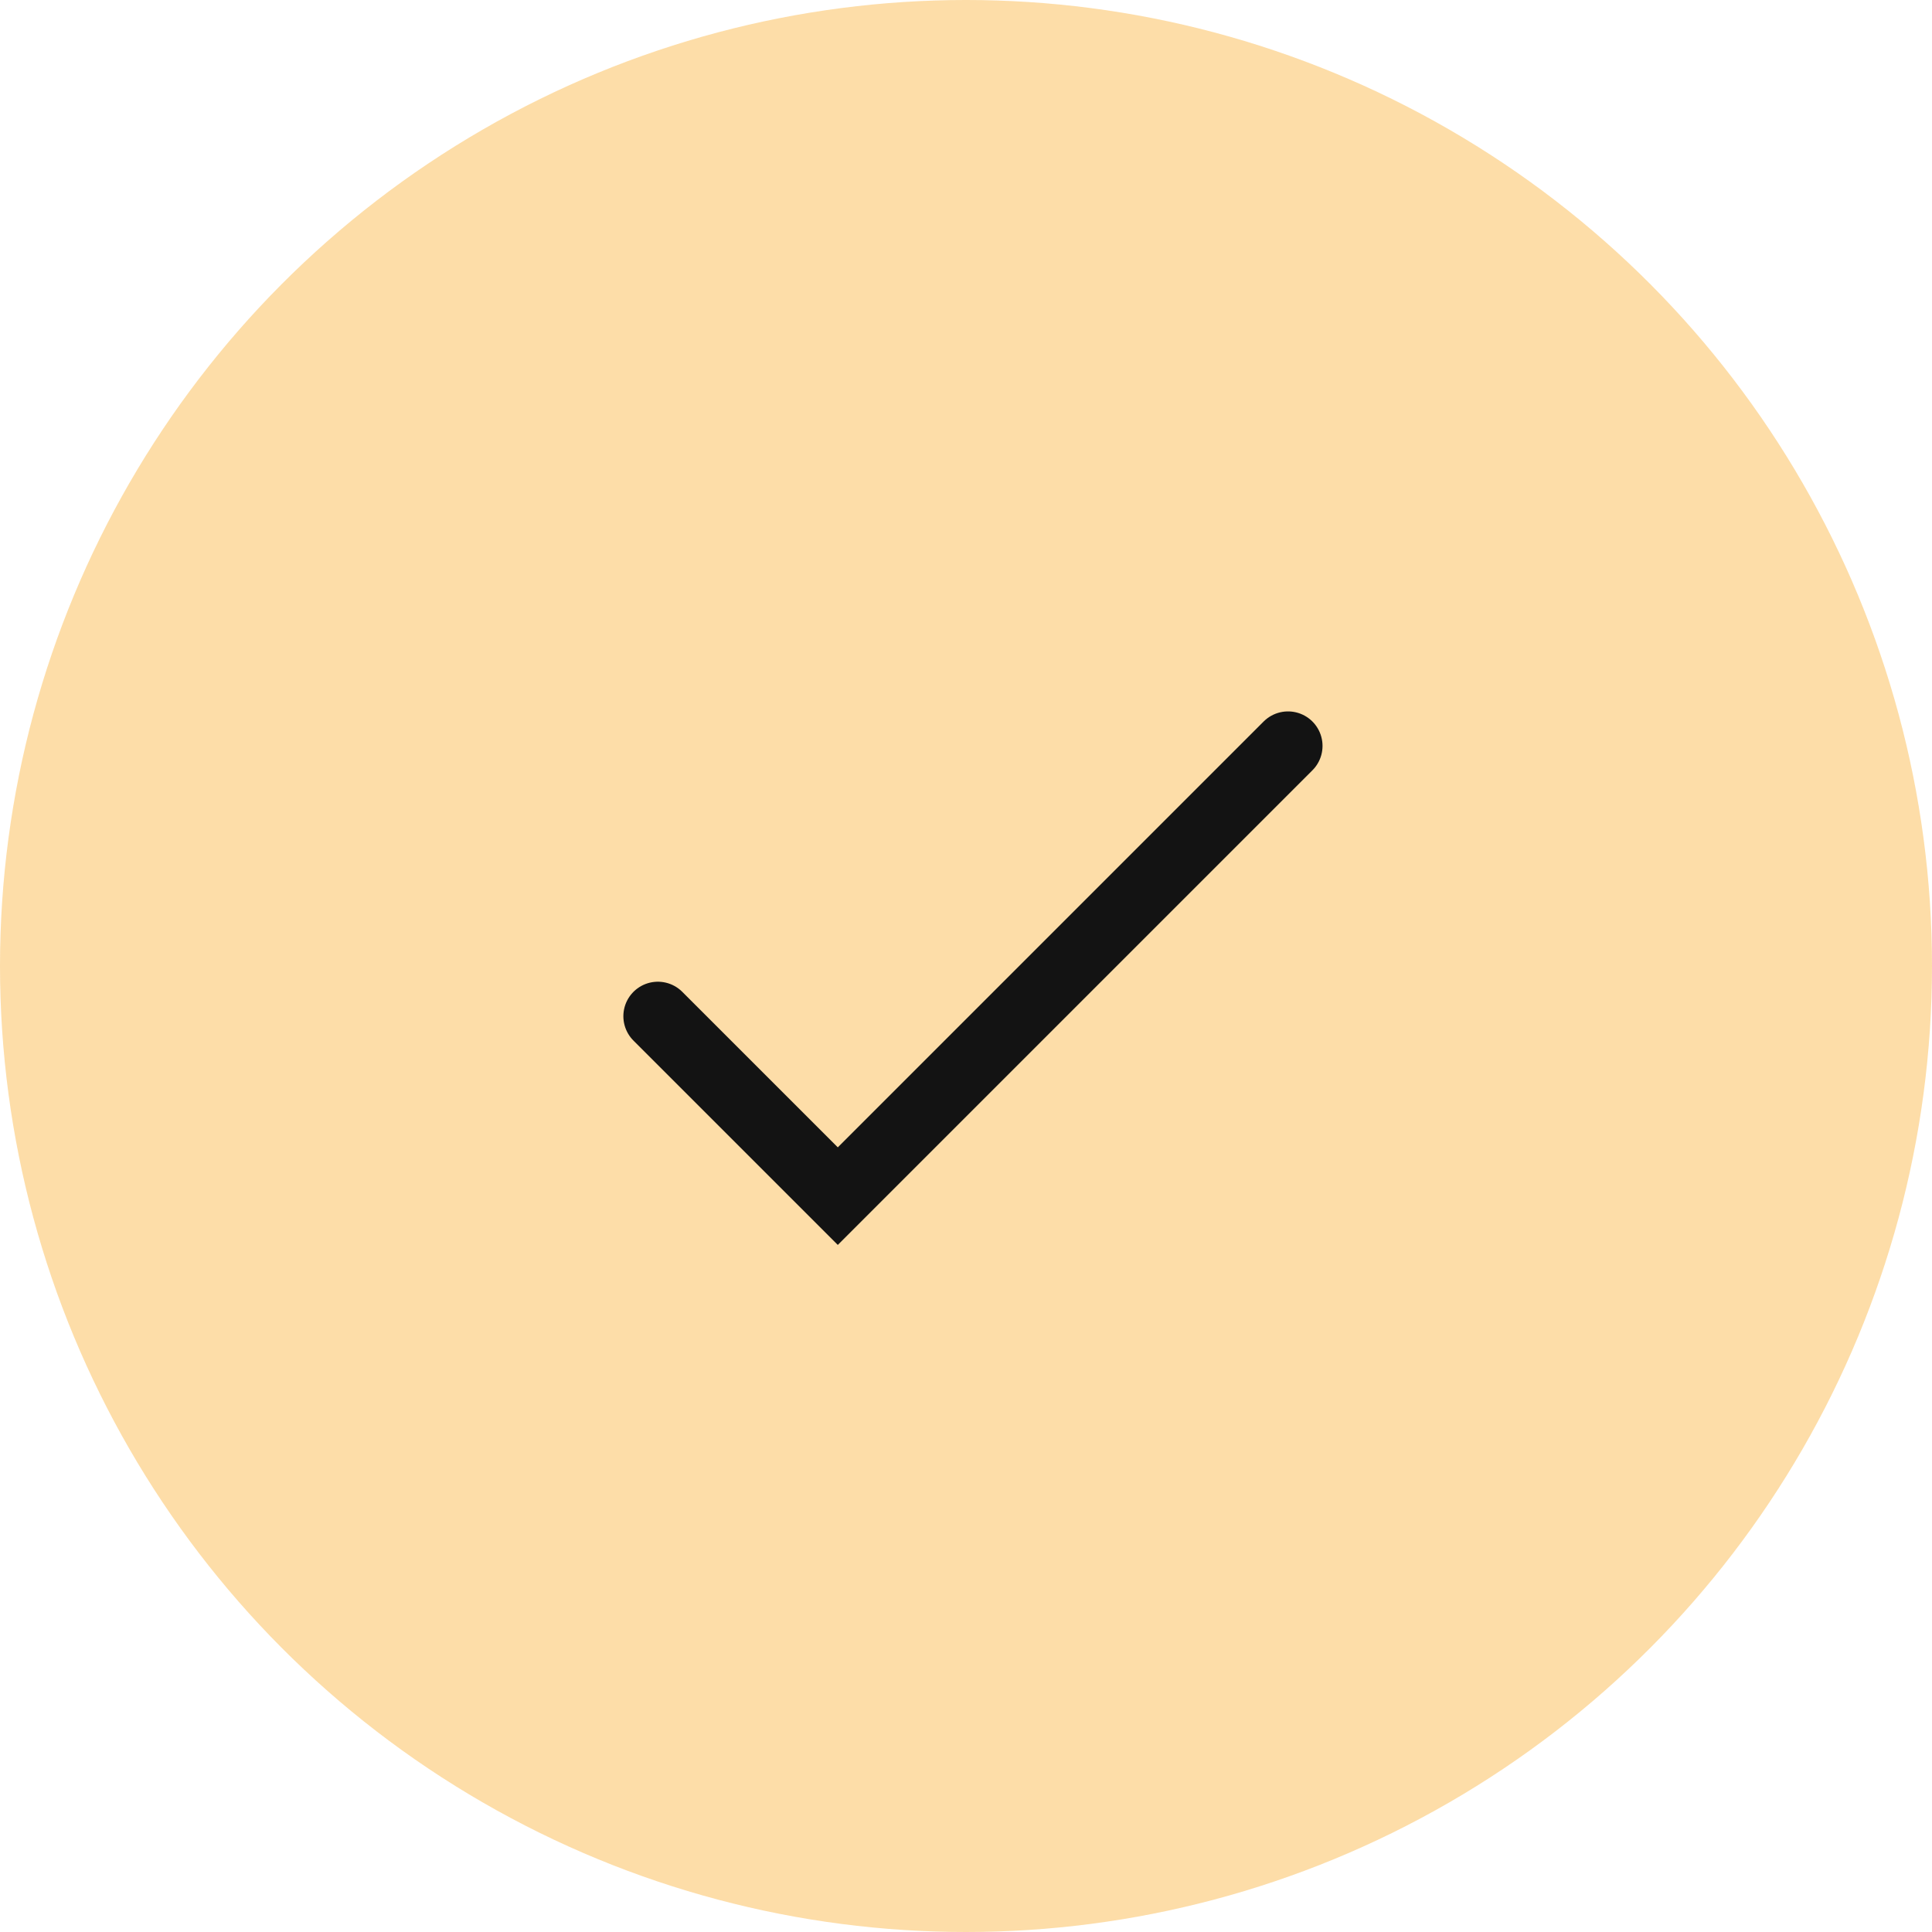 <svg xmlns="http://www.w3.org/2000/svg" width="112" height="112" viewBox="0 0 112 112"><g transform="translate(-939 -237)"><circle cx="56" cy="56" r="56" transform="translate(939 237)" fill="#faa71b" opacity="0.38"/><path d="M3723.652,300.226l10.431,10.43,26.1-26.1" transform="translate(-2746.515 -4.315)" fill="none" stroke="#131313" stroke-linecap="round" stroke-width="4"/></g></svg>
